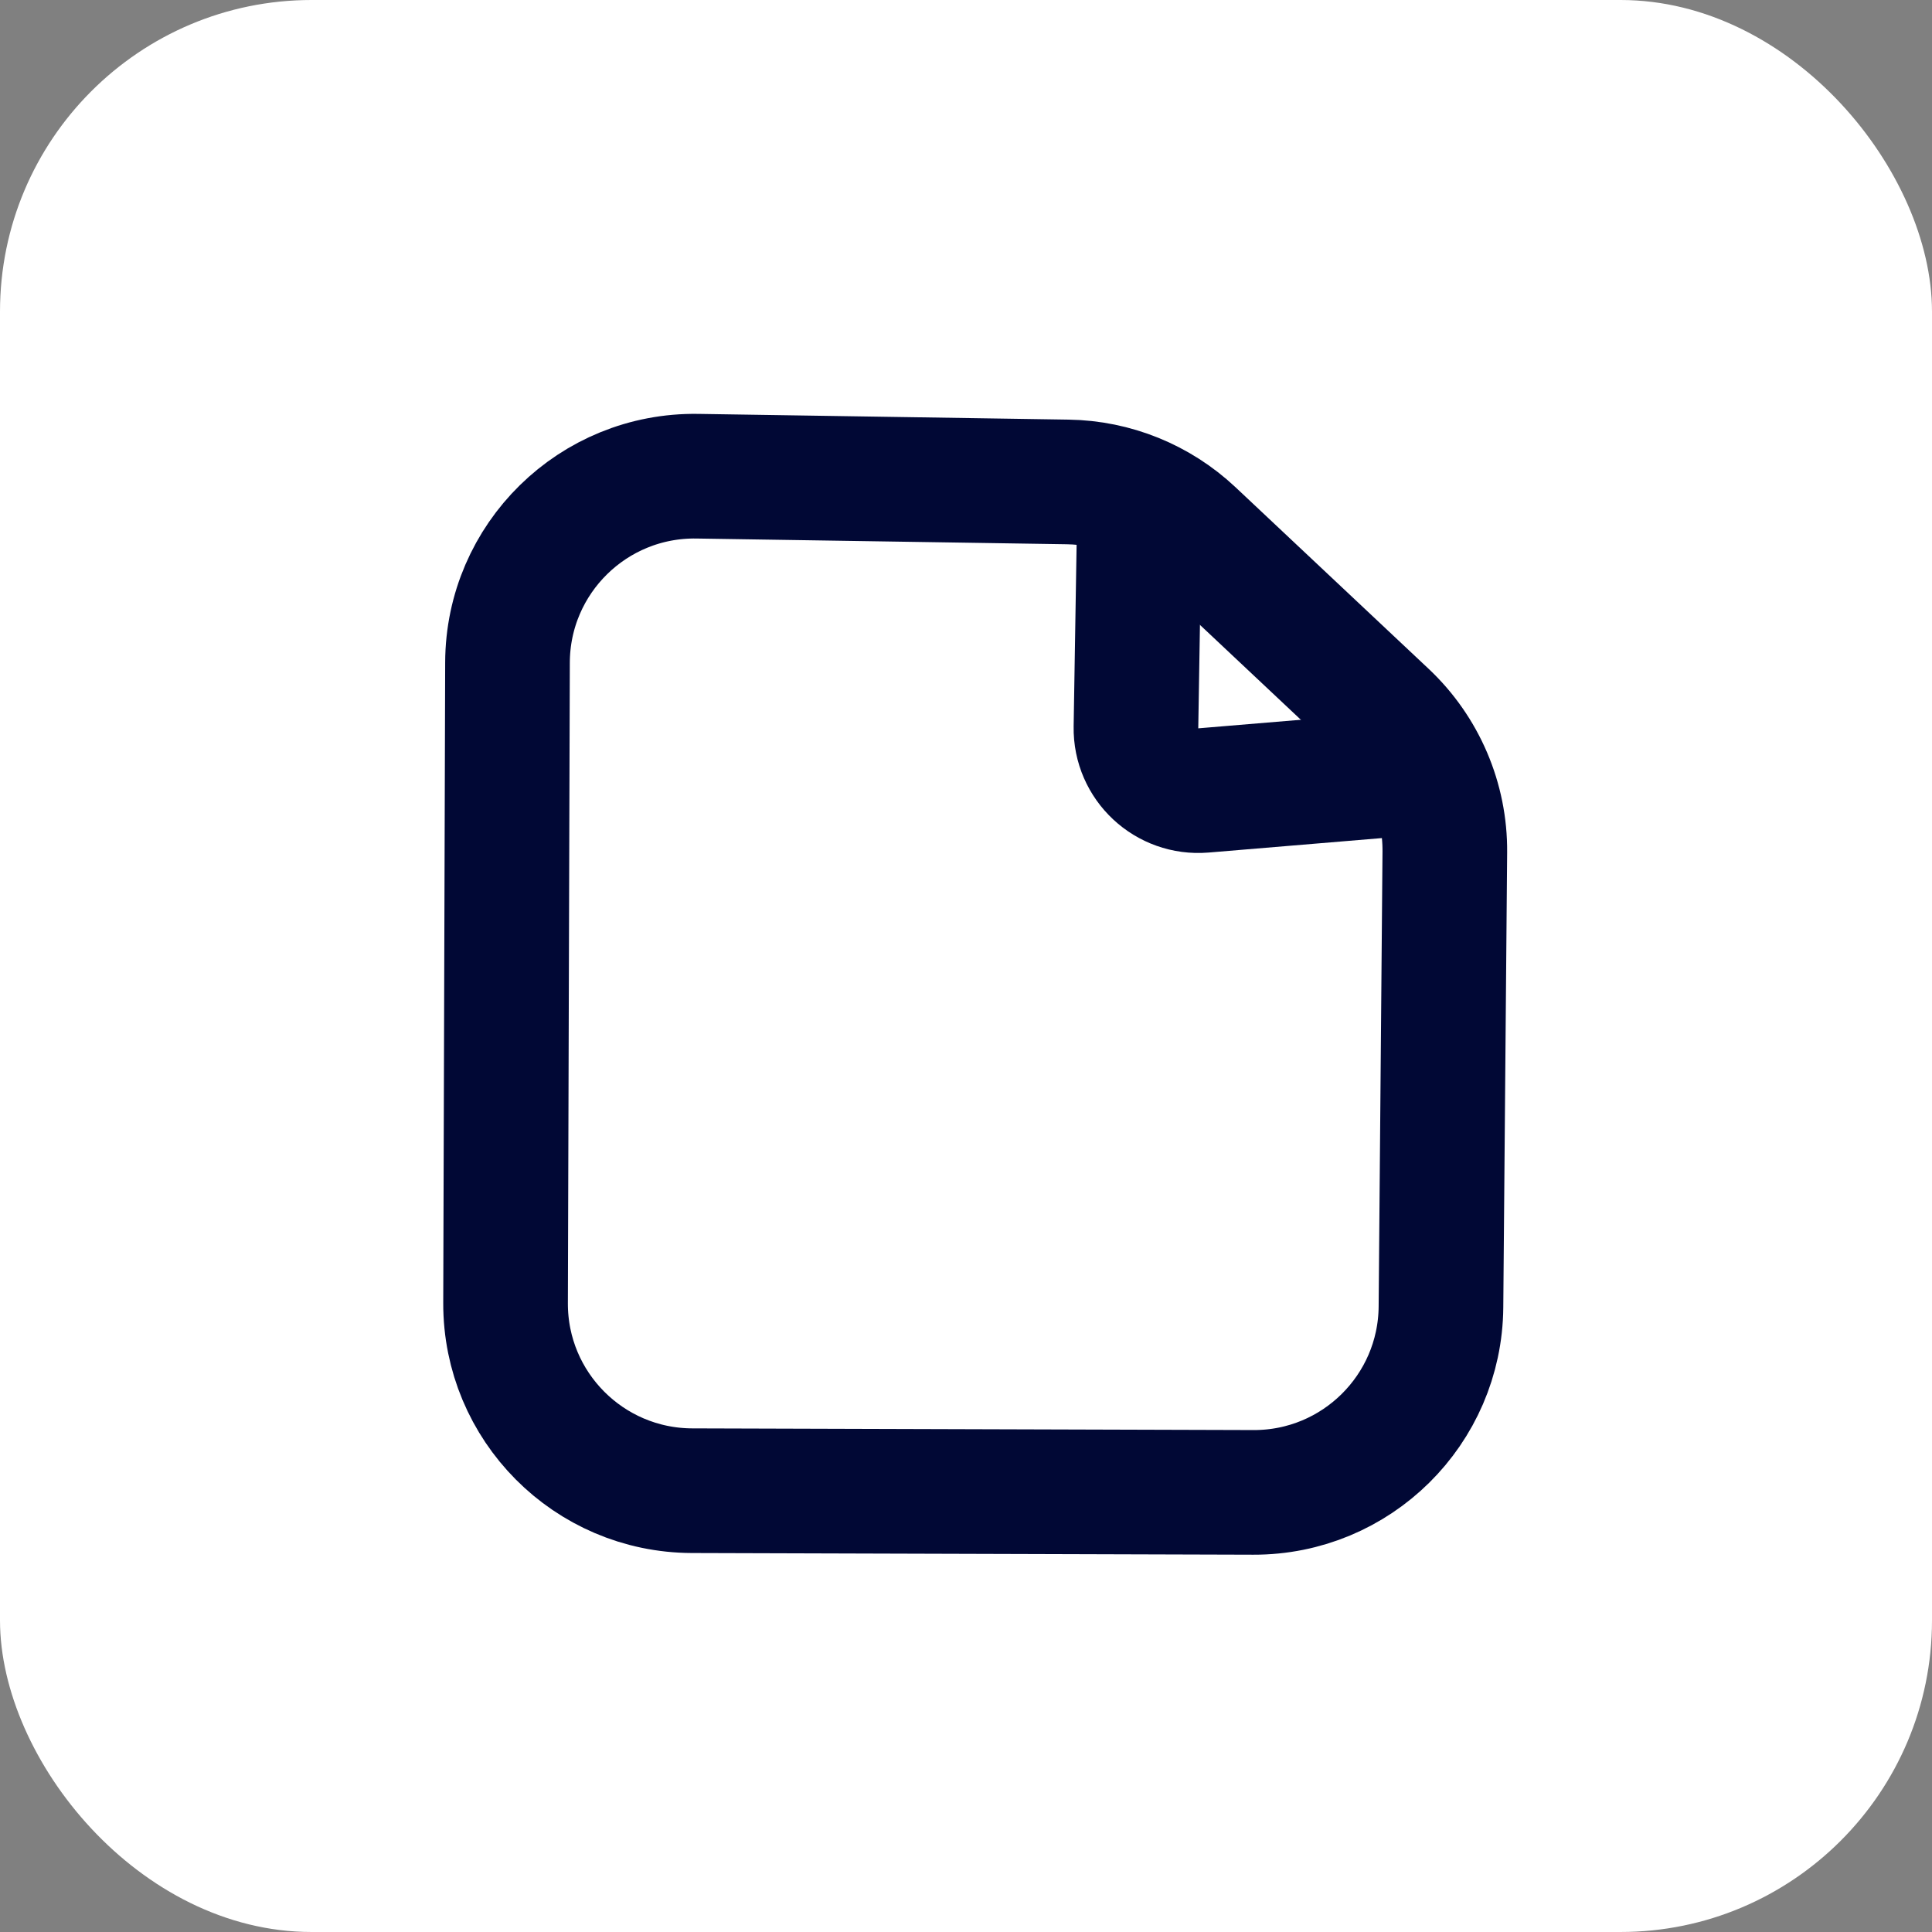 <?xml version="1.0" encoding="UTF-8"?> <svg xmlns="http://www.w3.org/2000/svg" width="31" height="31" viewBox="0 0 31 31" fill="none"><rect x="0" y="0" width="31" height="31" fill="#808080" stroke="none"/><rect y="-6.10352e-05" width="31" height="31" rx="5" fill="white"></rect><path d="M8.112 20.909L8.143 10.631C8.148 8.96 9.518 7.615 11.19 7.641L17.131 7.733C17.879 7.744 18.595 8.035 19.14 8.547L22.238 11.46C22.847 12.033 23.19 12.835 23.183 13.671L23.121 20.972C23.107 22.622 21.762 23.951 20.112 23.946L11.103 23.919C9.446 23.913 8.107 22.566 8.112 20.909Z" stroke="#010835" stroke-width="2" stroke-linejoin="round"></path><path d="M18.291 7.751L18.227 11.67C18.217 12.262 18.721 12.732 19.31 12.683L23.192 12.359" stroke="#010835" stroke-width="2" stroke-linejoin="round"></path></svg> 